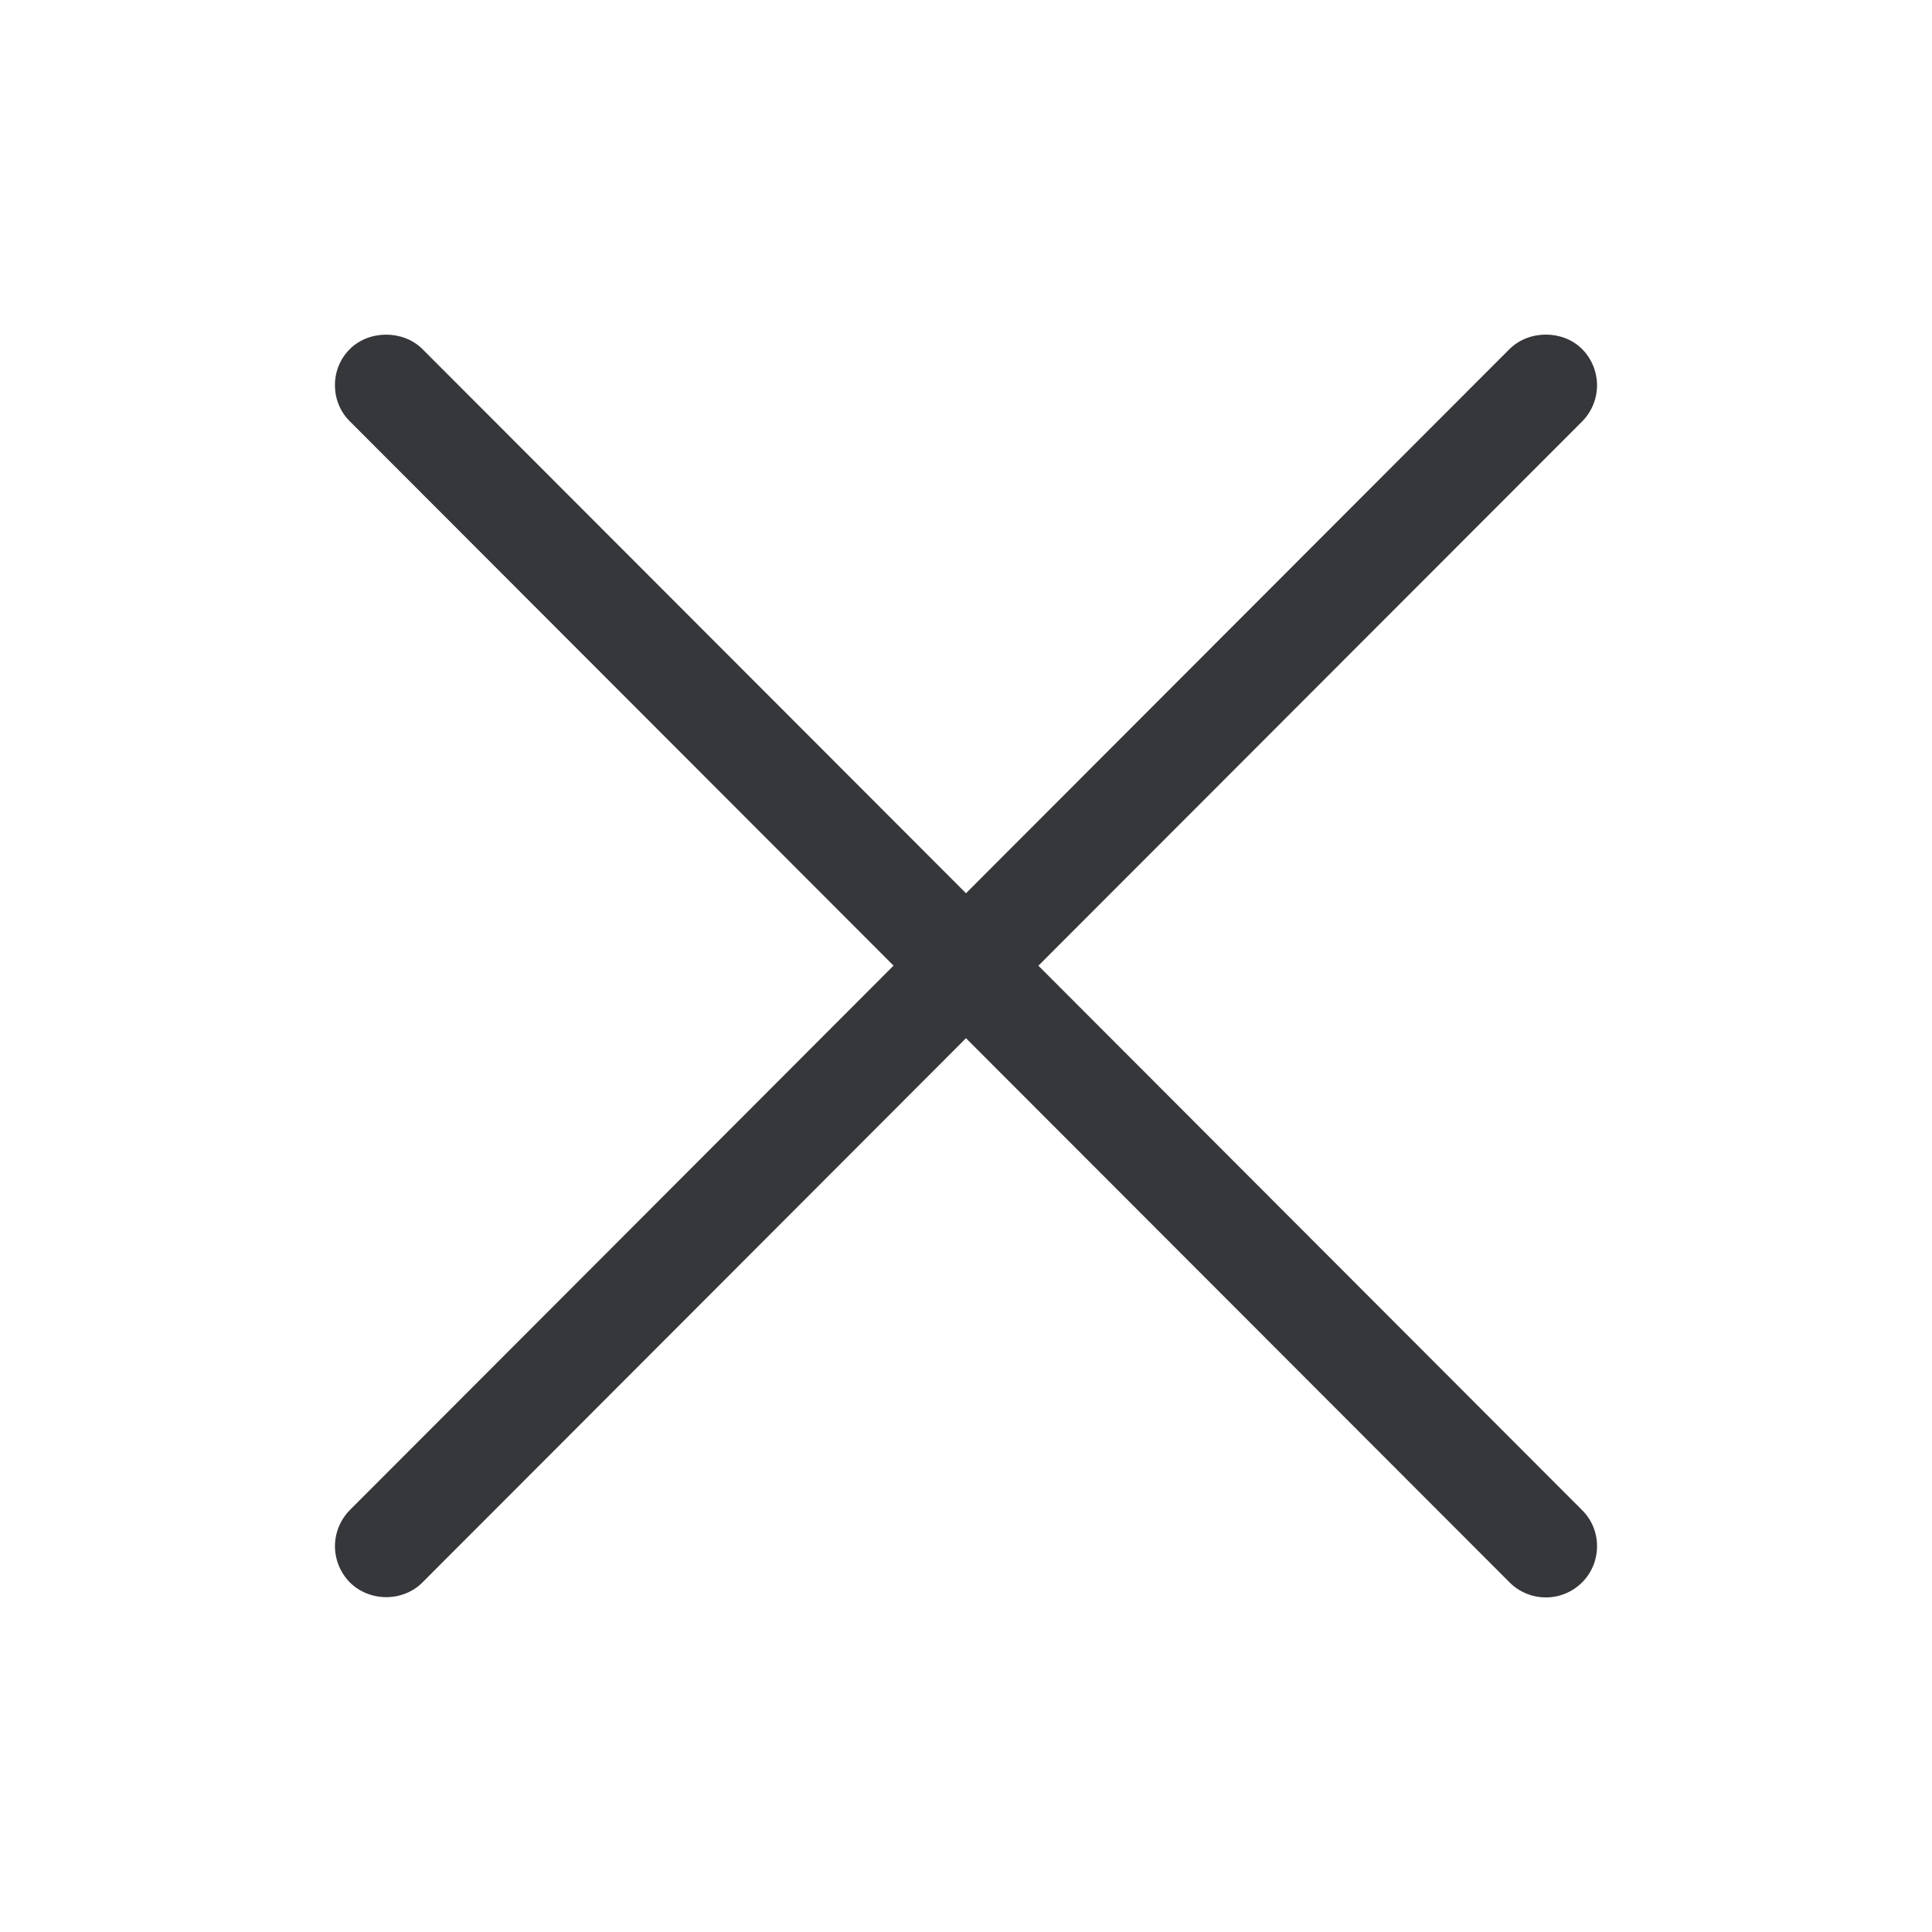 <?xml version="1.0" encoding="UTF-8"?> <svg xmlns="http://www.w3.org/2000/svg" width="32" height="32" viewBox="0 0 32 32" fill="none"> <path d="M17.199 15.995L26.204 6.982C26.363 6.822 26.452 6.606 26.452 6.381C26.451 6.155 26.362 5.939 26.203 5.78C25.885 5.463 25.324 5.462 25.002 5.782L16 14.795L6.994 5.779C6.674 5.463 6.113 5.465 5.795 5.781C5.716 5.86 5.653 5.953 5.611 6.056C5.569 6.159 5.547 6.27 5.548 6.382C5.548 6.609 5.636 6.822 5.795 6.979L14.8 15.994L5.796 25.01C5.637 25.17 5.548 25.387 5.548 25.612C5.549 25.837 5.639 26.053 5.798 26.213C5.953 26.366 6.171 26.454 6.397 26.454H6.401C6.628 26.453 6.846 26.364 6.997 26.21L16 17.196L25.006 26.212C25.165 26.37 25.378 26.458 25.603 26.458C25.715 26.459 25.825 26.437 25.928 26.394C26.031 26.352 26.125 26.289 26.204 26.21C26.283 26.132 26.345 26.038 26.388 25.935C26.43 25.832 26.452 25.721 26.452 25.61C26.452 25.383 26.364 25.17 26.204 25.012L17.199 15.995Z" fill="#36373B"></path> </svg> 